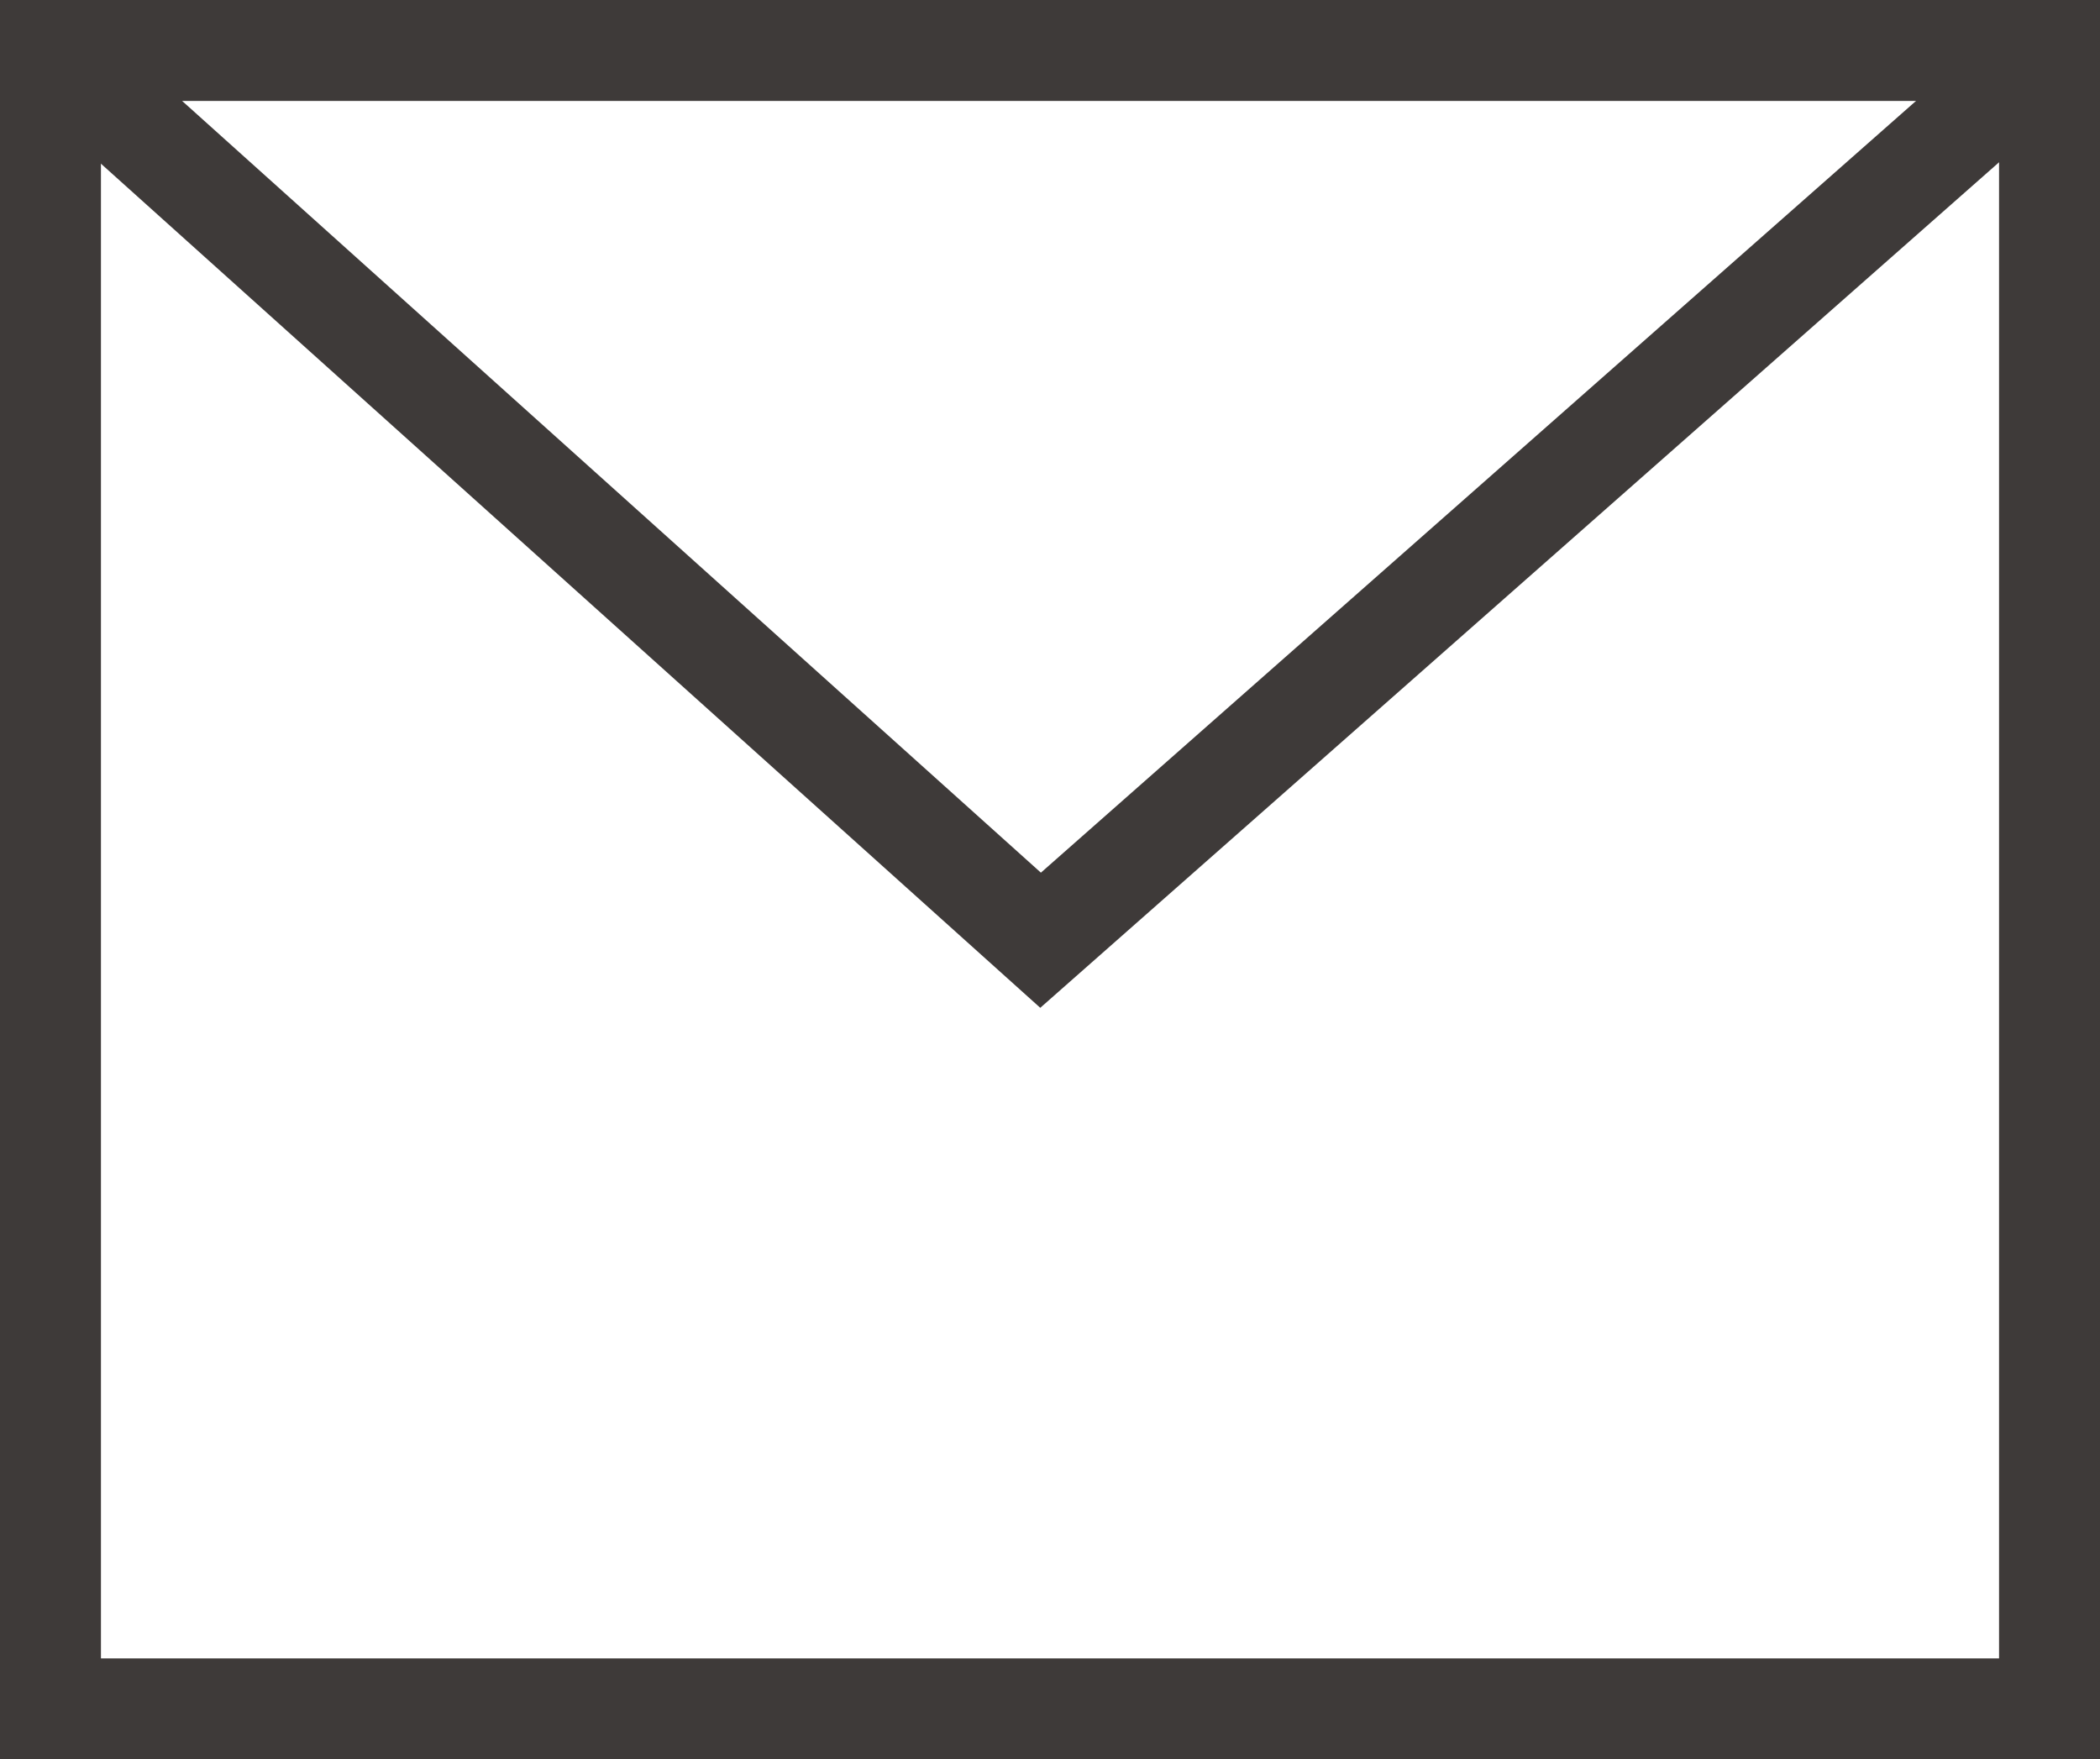 <svg id="レイヤー_1" data-name="レイヤー 1" xmlns="http://www.w3.org/2000/svg" viewBox="0 0 64.864 54.34">
  <defs>
    <style>
      .cls-1 {
        fill: none;
        stroke: #3e3a39;
        stroke-width: 3.118px;
      }
    </style>
  </defs>
  <title>icon_mail</title>
  <g>
    <rect class="cls-1" x="1.559" y="1.559" width="61.746" height="51.223"/>
    <polyline class="cls-1" points="1.559 1.559 32.141 29.041 63.305 1.559"/>
  </g>
</svg>
